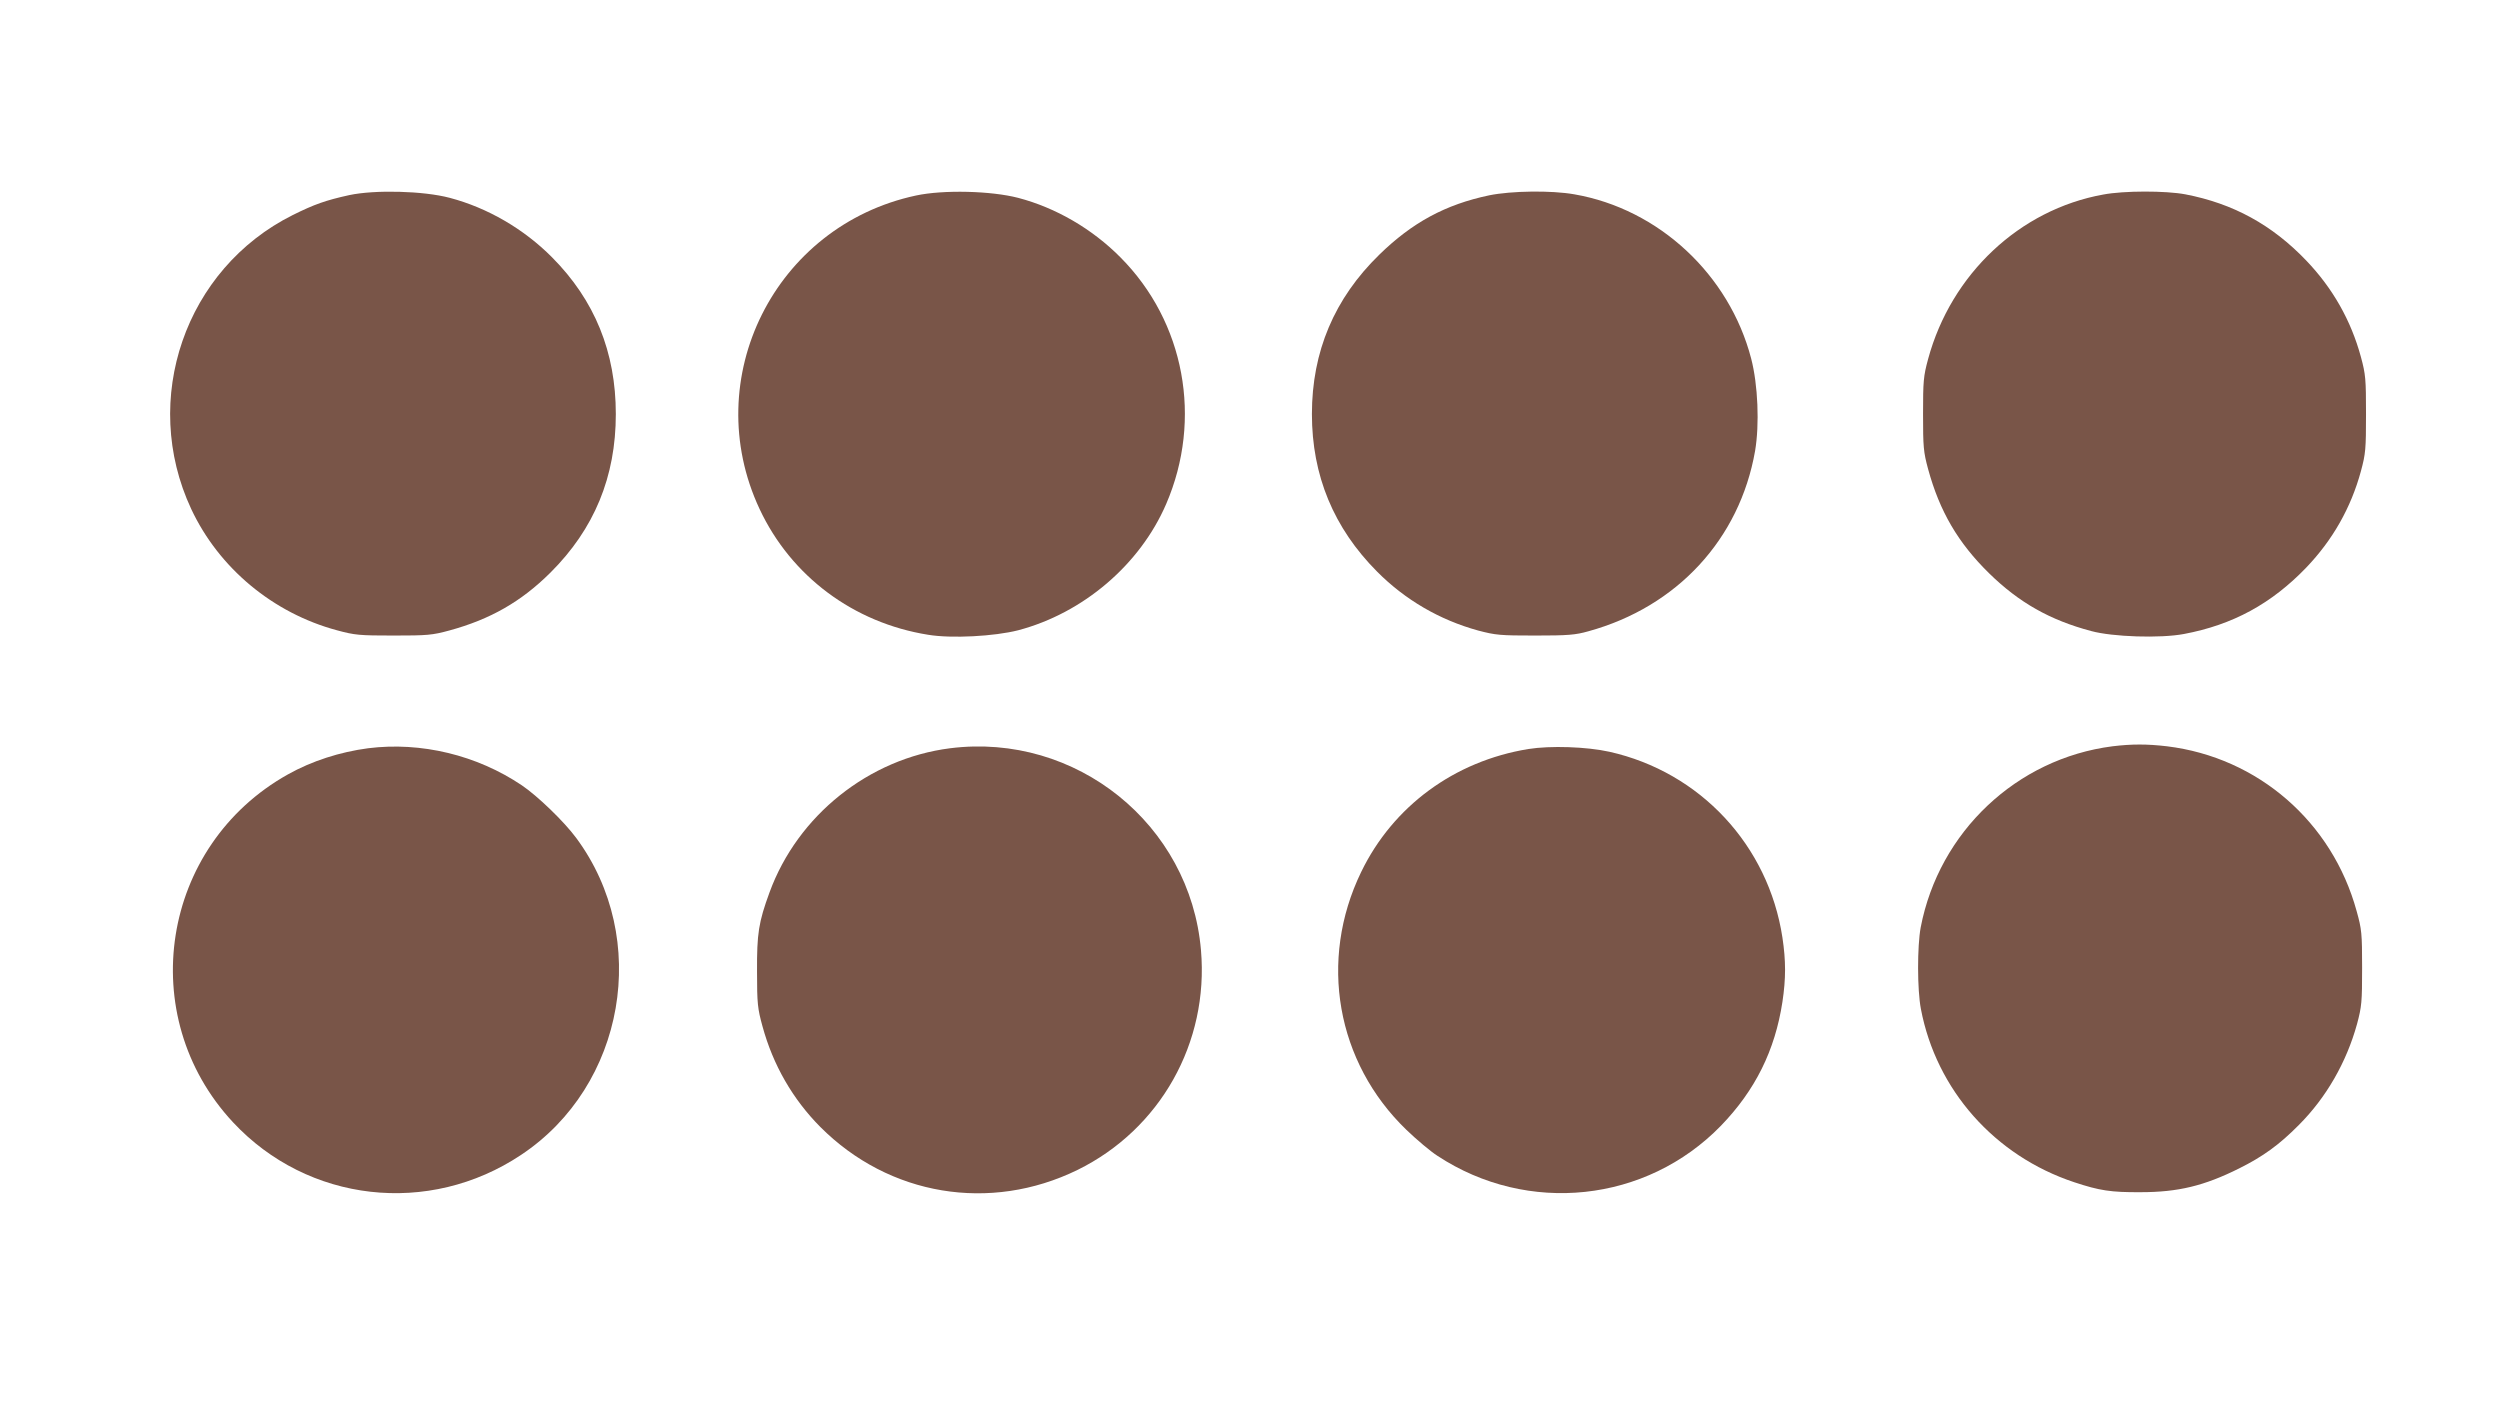 <?xml version="1.0" standalone="no"?>
<!DOCTYPE svg PUBLIC "-//W3C//DTD SVG 20010904//EN"
 "http://www.w3.org/TR/2001/REC-SVG-20010904/DTD/svg10.dtd">
<svg version="1.0" xmlns="http://www.w3.org/2000/svg"
 width="1280pt" height="720pt" viewBox="0 0 1280 720"
 preserveAspectRatio="xMidYMid meet">
<g transform="translate(0,720) scale(0.1,-0.1)"
fill="#795548" stroke="none">
<path d="M1788 6201 c-122 -27 -178 -47 -289 -102 -551 -275 -782 -944 -520
-1505 142 -303 419 -533 746 -621 92 -25 115 -27 290 -27 173 0 198 2 286 26
209 57 367 147 517 296 225 224 335 491 335 812 0 317 -108 583 -327 803 -144
145 -330 253 -523 304 -135 36 -384 42 -515 14z"/>
<path d="M4690 6199 c-724 -155 -1114 -937 -801 -1605 161 -344 481 -583 863
-644 120 -20 340 -8 461 23 333 88 624 336 758 647 187 434 95 932 -235 1263
-144 145 -329 253 -523 304 -139 36 -383 42 -523 12z"/>
<path d="M7625 6200 c-224 -47 -394 -139 -563 -304 -230 -224 -345 -496 -345
-816 0 -314 111 -583 334 -807 143 -144 320 -247 516 -301 91 -24 113 -26 293
-26 168 0 206 3 273 22 454 125 774 472 853 923 23 135 15 339 -20 473 -112
430 -473 766 -905 841 -118 21 -323 18 -436 -5z"/>
<path d="M10769 6204 c-428 -77 -779 -407 -897 -842 -24 -88 -26 -114 -26
-282 0 -168 2 -194 26 -282 59 -216 153 -377 312 -533 153 -150 312 -240 523
-296 110 -30 354 -38 475 -15 250 47 448 155 626 340 135 141 229 306 280 494
24 89 26 113 26 292 0 179 -2 203 -26 292 -51 188 -145 353 -280 494 -176 184
-375 292 -619 339 -100 19 -315 19 -420 -1z"/>
<path d="M10816 3379 c-491 -63 -888 -438 -982 -927 -18 -97 -18 -319 1 -418
79 -415 378 -752 785 -887 130 -43 188 -52 340 -51 191 0 325 32 505 122 122
61 204 120 305 222 140 140 244 321 298 517 24 90 26 113 26 288 0 176 -2 197
-28 290 -125 457 -505 787 -971 844 -102 12 -180 12 -279 0z"/>
<path d="M1885 3369 c-144 -19 -288 -65 -411 -134 -651 -364 -788 -1237 -281
-1781 383 -411 1003 -482 1475 -167 533 354 664 1108 282 1623 -62 84 -198
215 -278 269 -230 155 -516 224 -787 190z"/>
<path d="M4865 3369 c-417 -53 -781 -344 -925 -738 -56 -153 -65 -210 -64
-406 0 -164 3 -189 28 -280 54 -198 155 -373 296 -515 352 -353 869 -439 1317
-220 423 208 673 651 632 1125 -55 645 -640 1115 -1284 1034z"/>
<path d="M7825 3365 c-379 -62 -693 -293 -856 -630 -219 -452 -127 -974 232
-1320 52 -50 123 -110 159 -133 462 -304 1069 -239 1451 154 176 182 277 386
315 634 18 120 18 210 0 330 -72 472 -421 847 -886 951 -117 26 -302 32 -415
14z"/>
</g>
</svg>
